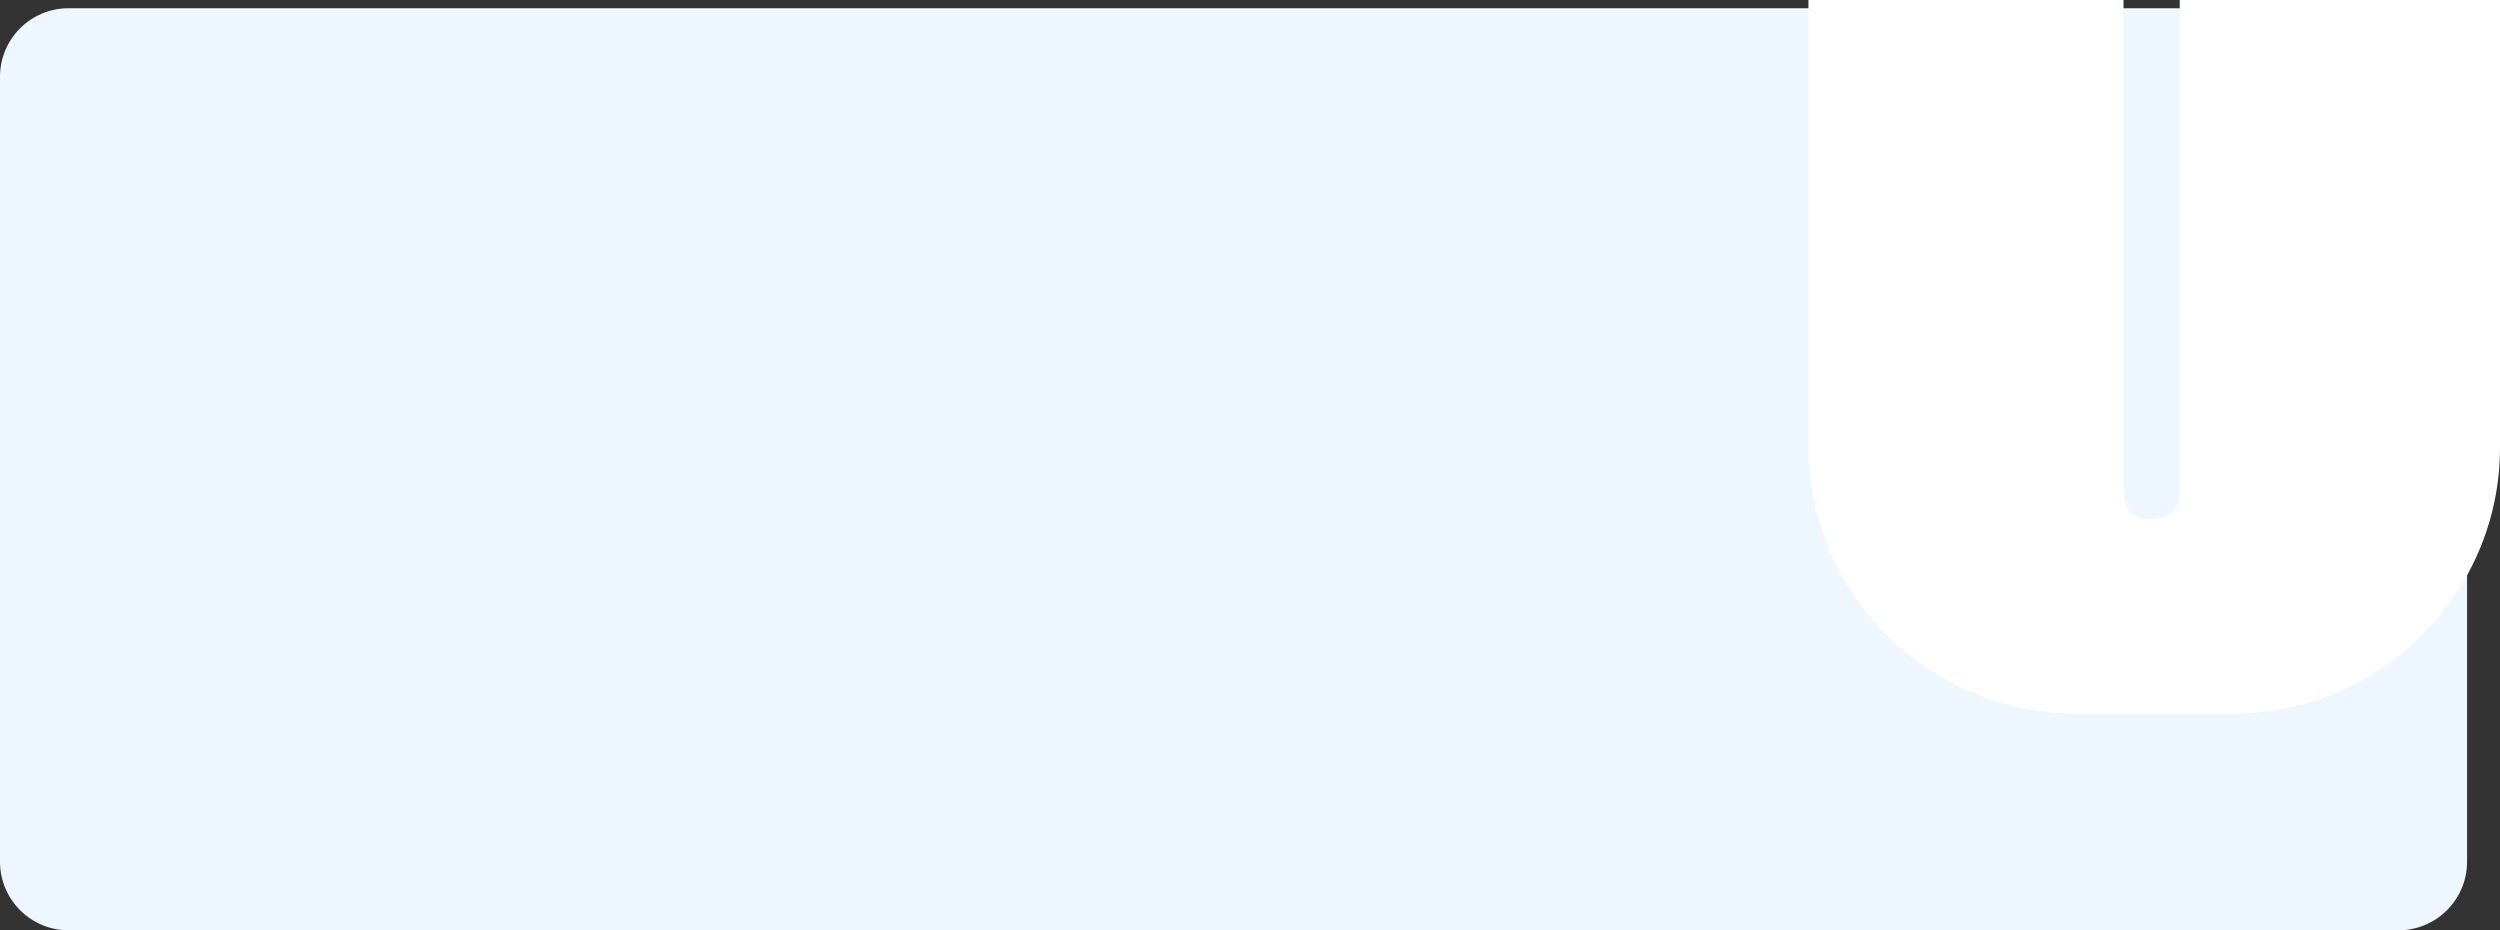 <svg xmlns="http://www.w3.org/2000/svg" width="911" height="339" fill="none"><rect width="100%" height="100%" fill="#333333" stroke="none"/><path fill="#EEF7FF" d="M0 28C0 14.193 11.193 3 25 3h849c13.807 0 25 11.193 25 25v286c0 13.807-11.193 25-25 25H25c-13.807 0-25-11.193-25-25V28Z"/><path fill="#fff" d="M756.548 260h57.014c53.674 0 97.437-43.506 97.437-96.89L911 0H794.299l-.001 178.981c0 6.659-3.452 10.099-10.245 10.099-2.895 0-9.799 0-10.245-10.099L773.809 0H659.001L659 163.11c.111 53.384 43.763 96.89 97.548 96.89Z"/></svg>